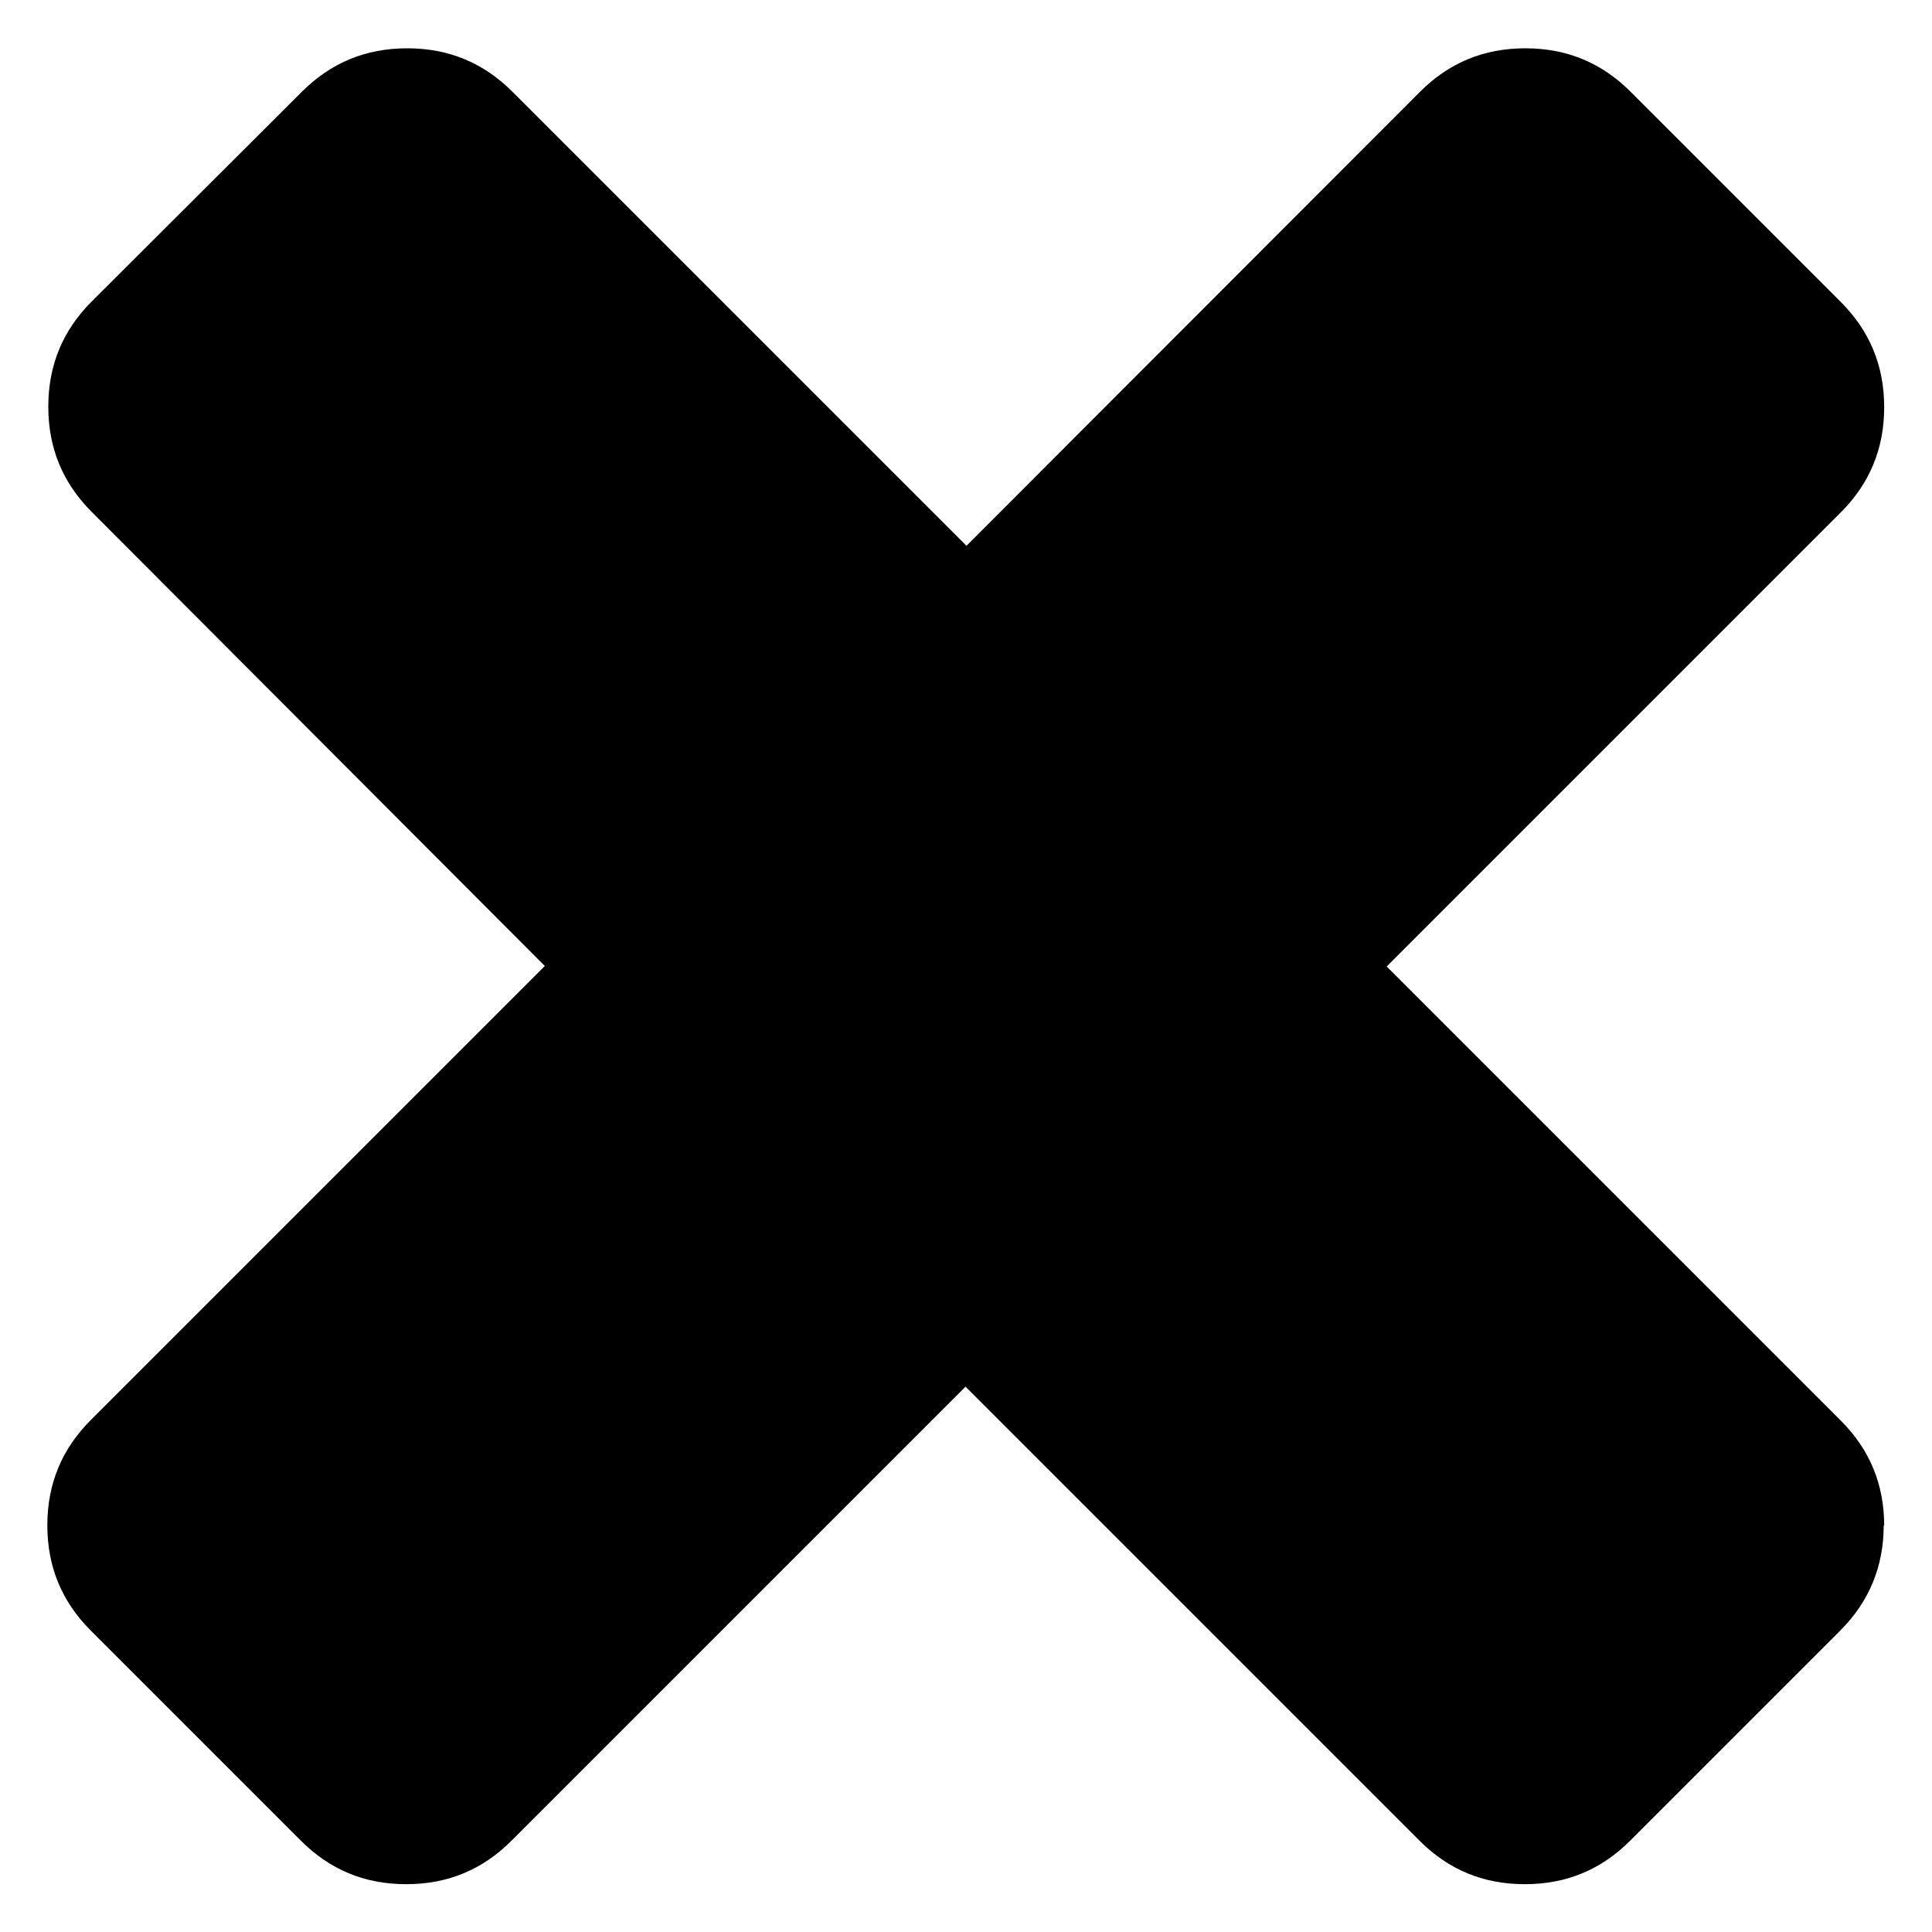 <?xml version="1.0" encoding="UTF-8"?><svg id="uuid-aca16b95-be20-4bc2-bec3-1a25180dea85" xmlns="http://www.w3.org/2000/svg" viewBox="0 0 40 40"><path d="M39,31.58c0,.85-.3,1.58-.9,2.18l-4.35,4.35c-.6,.6-1.32,.9-2.18,.9s-1.58-.3-2.18-.9l-9.4-9.4-9.4,9.4c-.6,.6-1.32,.9-2.18,.9s-1.58-.3-2.18-.9l-4.35-4.35c-.6-.6-.9-1.32-.9-2.18s.3-1.58,.9-2.18l9.4-9.4L1.9,10.6c-.6-.6-.9-1.32-.9-2.18s.3-1.58,.9-2.18L6.25,1.9c.6-.6,1.32-.9,2.18-.9s1.58,.3,2.18,.9l9.4,9.4L29.4,1.9c.6-.6,1.32-.9,2.18-.9s1.58,.3,2.18,.9l4.35,4.35c.6,.6,.9,1.32,.9,2.18s-.3,1.58-.9,2.18l-9.4,9.4,9.4,9.4c.6,.6,.9,1.32,.9,2.18Z"/></svg>